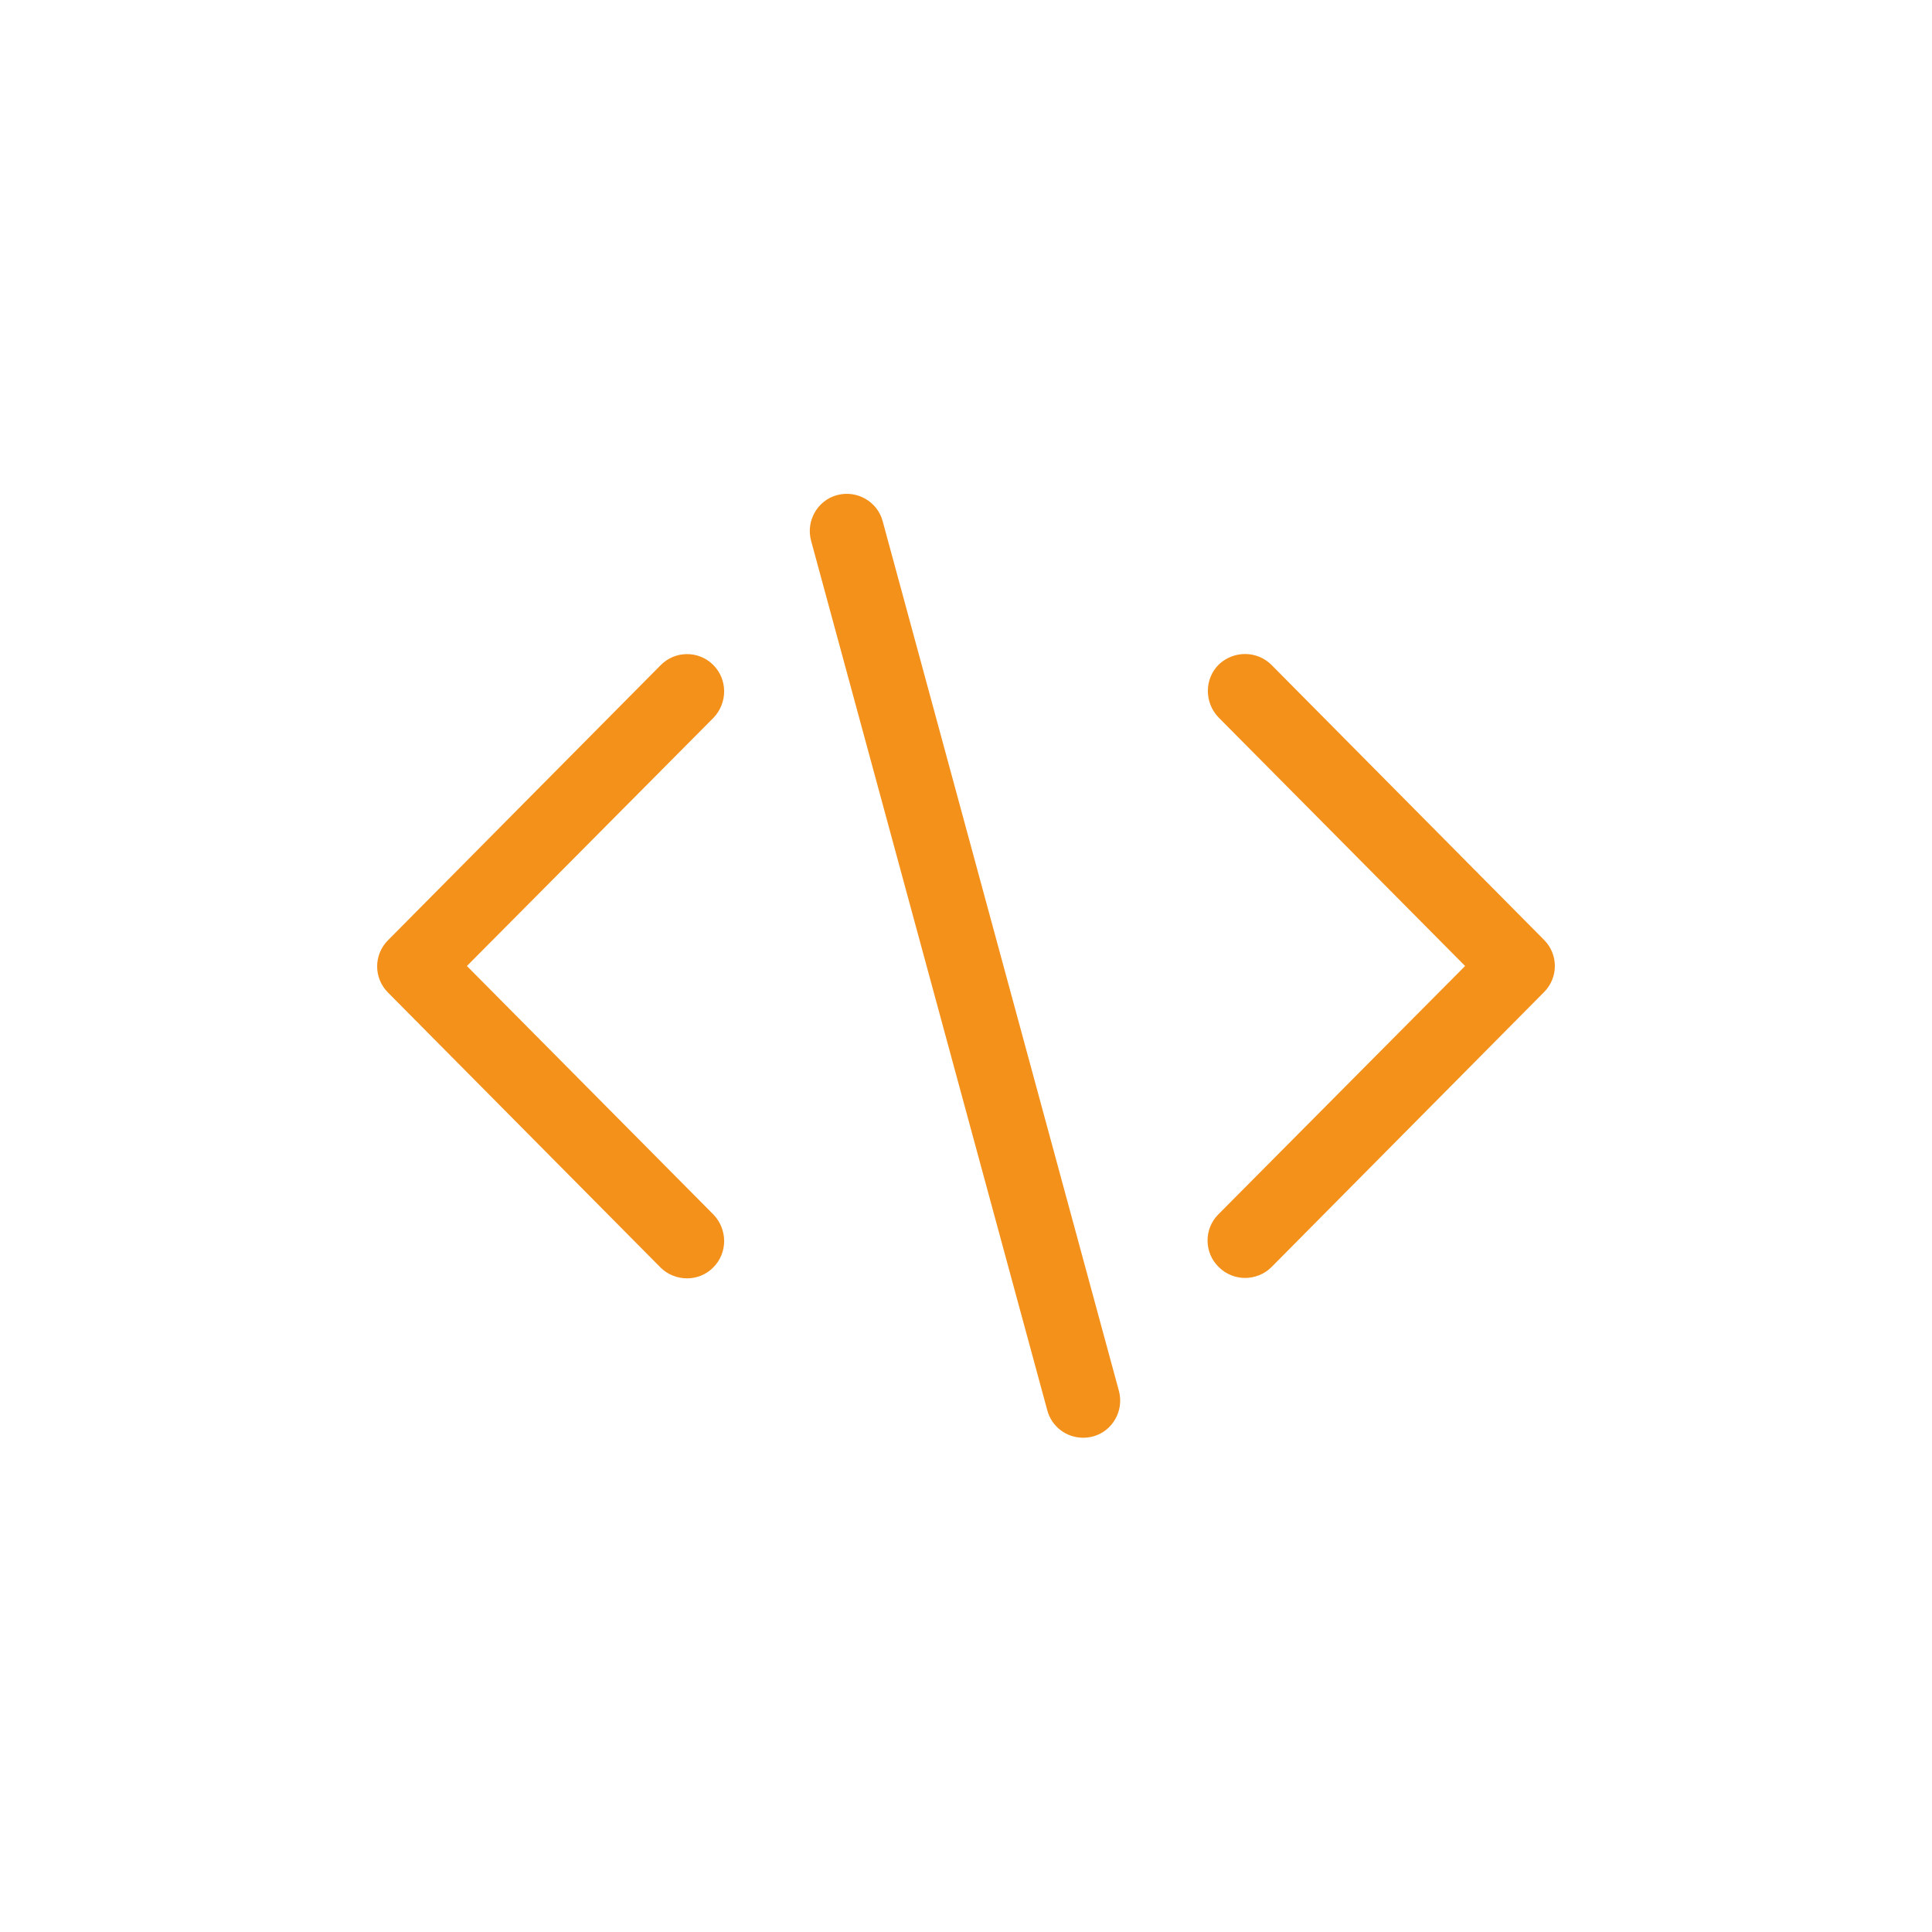 <?xml version="1.0" encoding="UTF-8"?> <svg xmlns="http://www.w3.org/2000/svg" xmlns:xlink="http://www.w3.org/1999/xlink" version="1.1" id="Layer_1" x="0px" y="0px" viewBox="0 0 48 48" style="enable-background:new 0 0 48 48;" xml:space="preserve"> <style type="text/css"> .st0{fill:#F3911B;} </style> <g> <path class="st0" d="M17.72,16.52c-0.36-0.36-0.95-0.36-1.31,0.01l-6.77,6.83c-0.36,0.36-0.36,0.94,0,1.3l6.77,6.83 c0.18,0.18,0.42,0.27,0.66,0.27c0.24,0,0.47-0.09,0.65-0.27c0.36-0.36,0.36-0.94,0.01-1.31L11.6,24l6.13-6.17 C18.08,17.46,18.08,16.88,17.72,16.52z"></path> <path class="st0" d="M38.36,23.35l-6.77-6.83c-0.36-0.36-0.94-0.36-1.31-0.01c-0.36,0.36-0.36,0.94-0.01,1.31L36.4,24l-6.13,6.17 c-0.36,0.36-0.36,0.95,0.01,1.31c0.18,0.18,0.42,0.27,0.65,0.27c0.24,0,0.48-0.09,0.66-0.27l6.77-6.83 C38.72,24.29,38.72,23.71,38.36,23.35z"></path> <path class="st0" d="M21.93,12.95c-0.13-0.49-0.64-0.78-1.13-0.65c-0.49,0.13-0.78,0.64-0.65,1.13l5.87,21.61 c0.11,0.41,0.48,0.68,0.89,0.68c0.08,0,0.16-0.01,0.24-0.03c0.49-0.13,0.78-0.64,0.65-1.13L21.93,12.95z"></path> </g> </svg> 